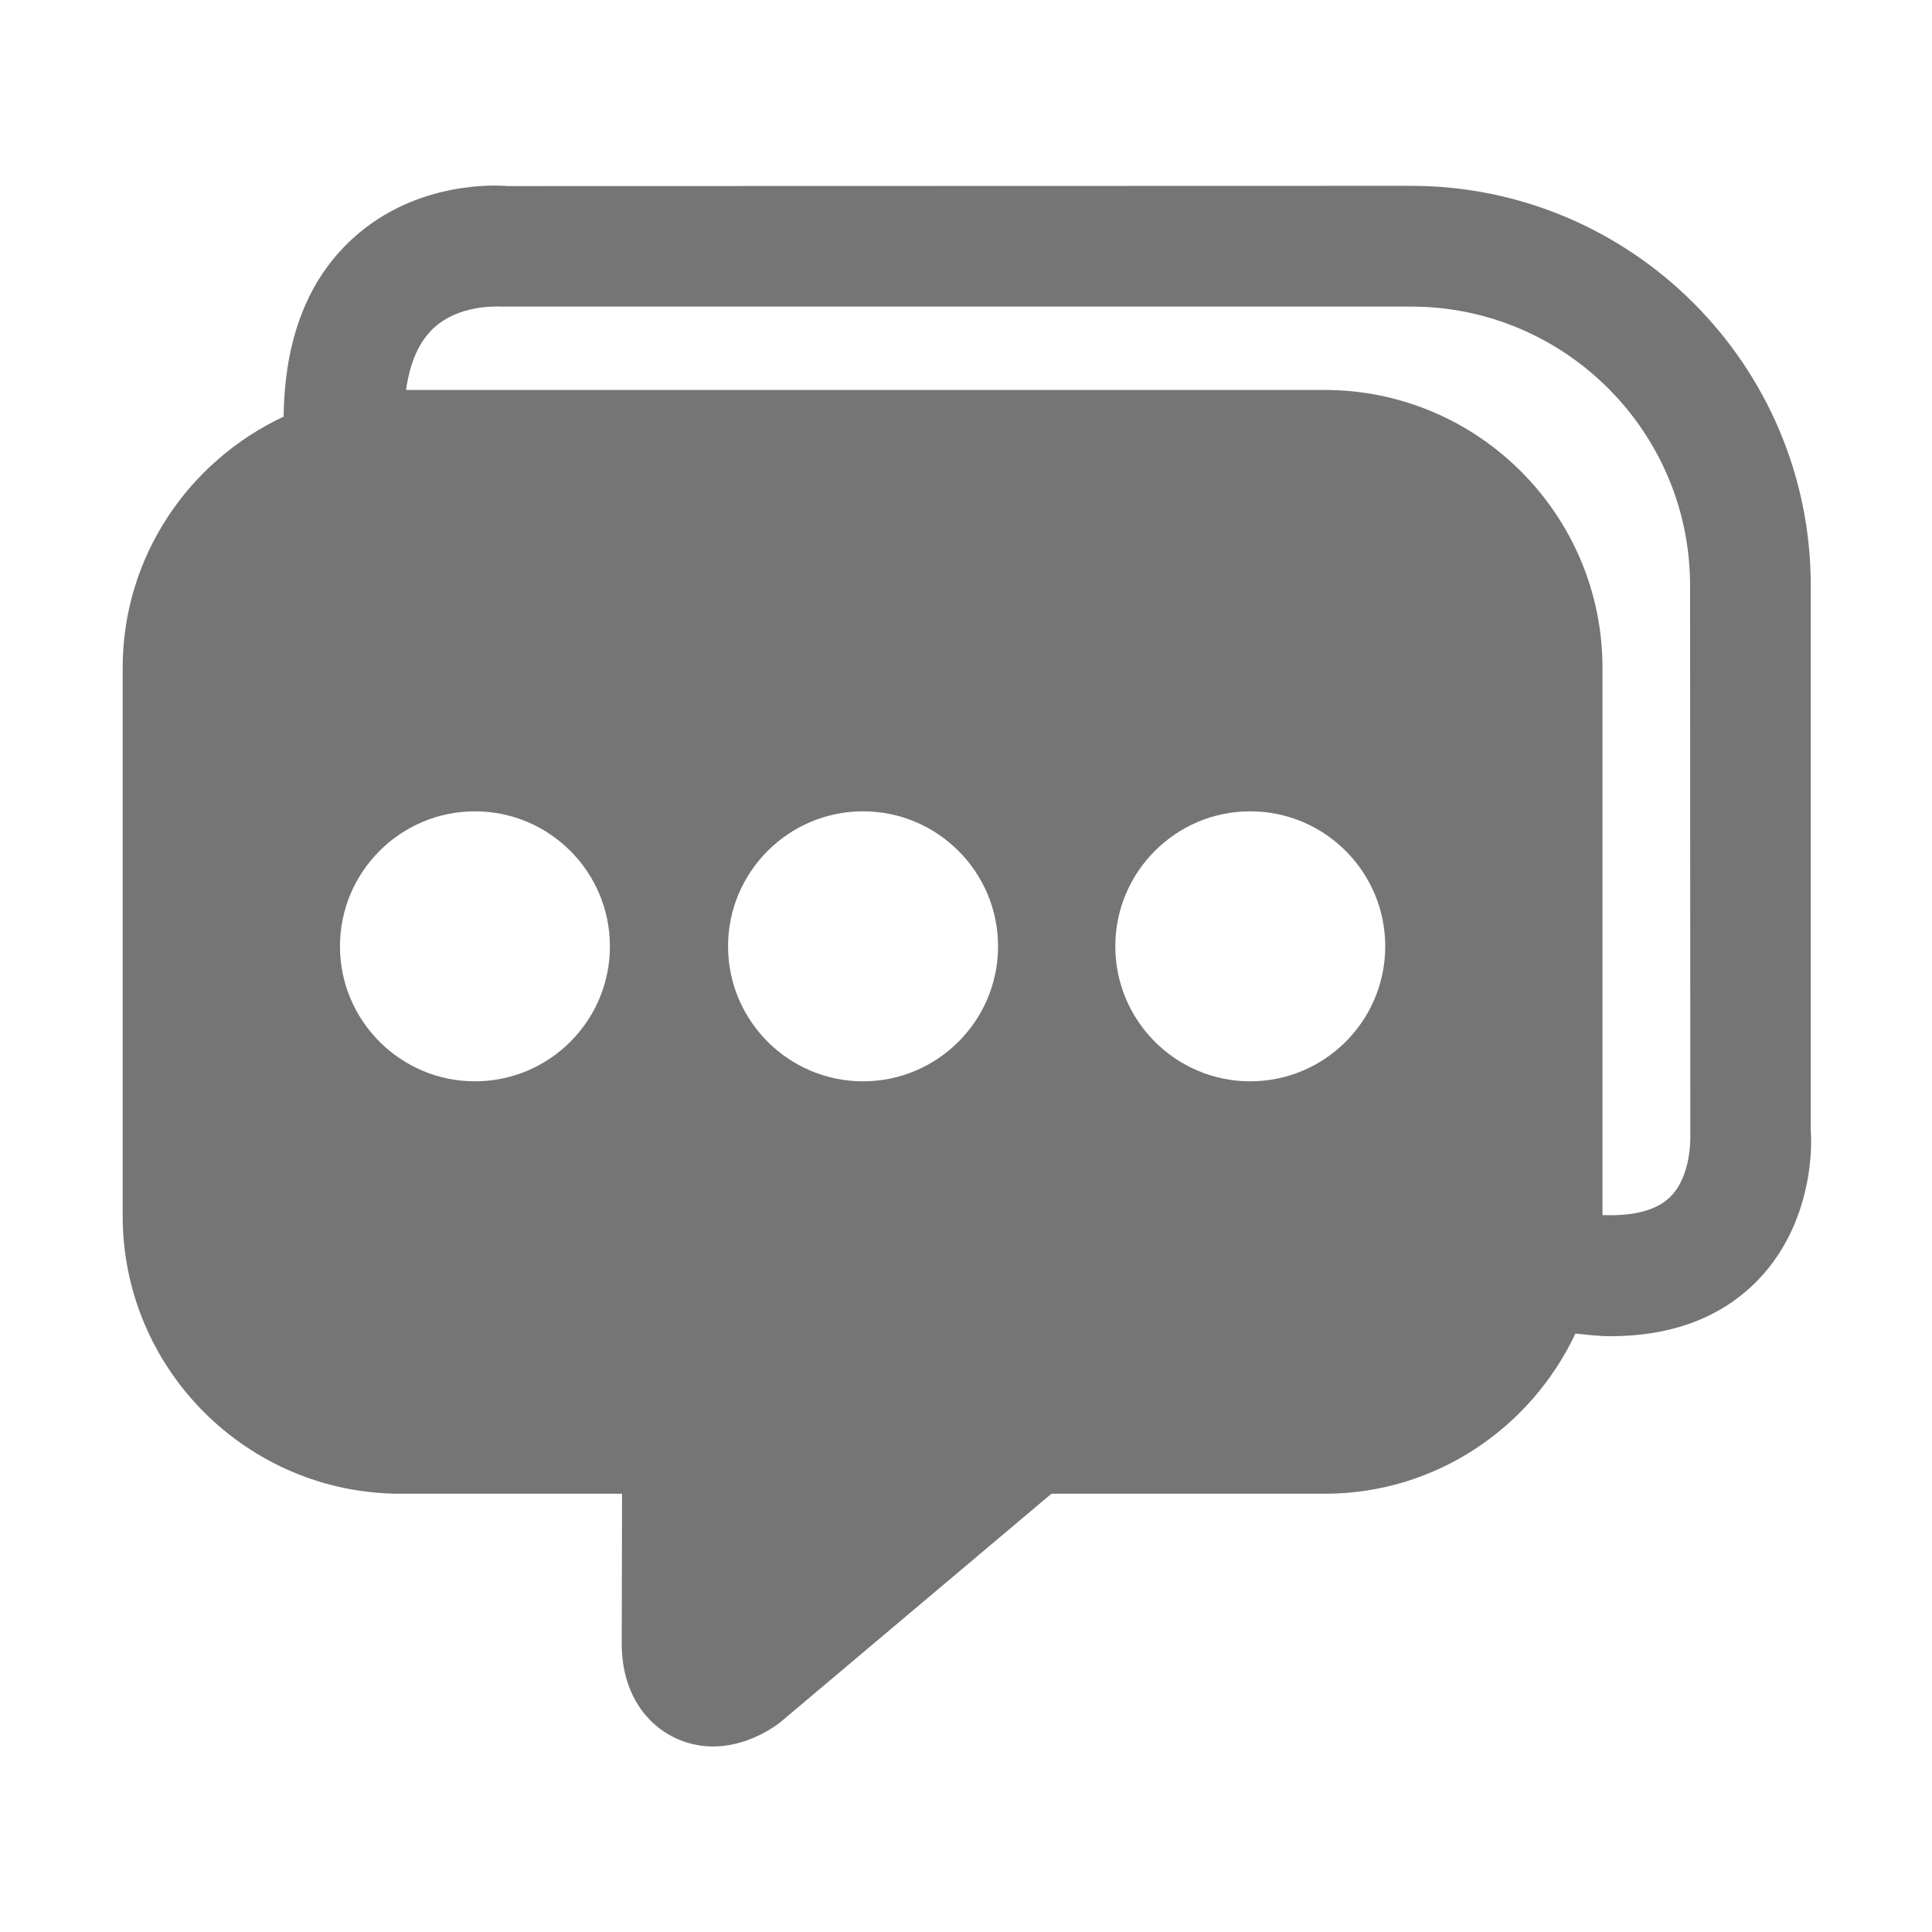 <?xml version="1.0"?>
<svg xmlns="http://www.w3.org/2000/svg" xmlns:xlink="http://www.w3.org/1999/xlink" xmlns:svgjs="http://svgjs.com/svgjs" version="1.1" width="512" height="512" x="0" y="0" viewBox="0 0 32 32" style="enable-background:new 0 0 512 512" xml:space="preserve" class=""><g><g xmlns="http://www.w3.org/2000/svg" id="Message"><path d="m29.992 18.741v-9.042c0-3.651-2.97-6.621-6.621-6.621l-14.964.004c-.151-.014-1.505-.103-2.568.871-.746.682-1.127 1.676-1.141 2.948-1.569.734-2.666 2.316-2.666 4.16v9.079c0 2.537 2.064 4.601 4.602 4.601h3.669l-.005 2.484c0 1.117.76 1.702 1.511 1.702.349 0 .71-.121 1.046-.349.028-.02.056-.041.082-.063l4.478-3.774h4.526c1.839 0 3.417-1.091 4.153-2.653.195.02.394.044.577.044.971 0 1.759-.28 2.351-.836 1.071-1.01.981-2.475.97-2.555zm-22.126-.831c-1.232 0-2.235-1.003-2.235-2.236s1.003-2.236 2.235-2.236c1.233 0 2.236 1.002 2.236 2.236s-1.002 2.236-2.236 2.236zm6.429 0c-1.233 0-2.236-1.003-2.236-2.236s1.003-2.236 2.236-2.236c1.232 0 2.236 1.002 2.236 2.236s-1.004 2.236-2.236 2.236zm6.413 0c-1.233 0-2.235-1.003-2.235-2.236s1.002-2.236 2.235-2.236 2.236 1.002 2.236 2.236-1.003 2.236-2.236 2.236zm6.942 1.928c-.263.248-.697.303-1.108.288v-9.065c0-2.537-2.064-4.602-4.602-4.602h-15.214c.063-.453.213-.796.452-1.021.425-.398 1.059-.362 1.141-.36h15.053c2.548 0 4.621 2.073 4.621 4.621l.004 9.125c-.001.007.023.667-.347 1.014z" fill="#757575" data-original="#000000" style="" class=""/></g></g></svg>

